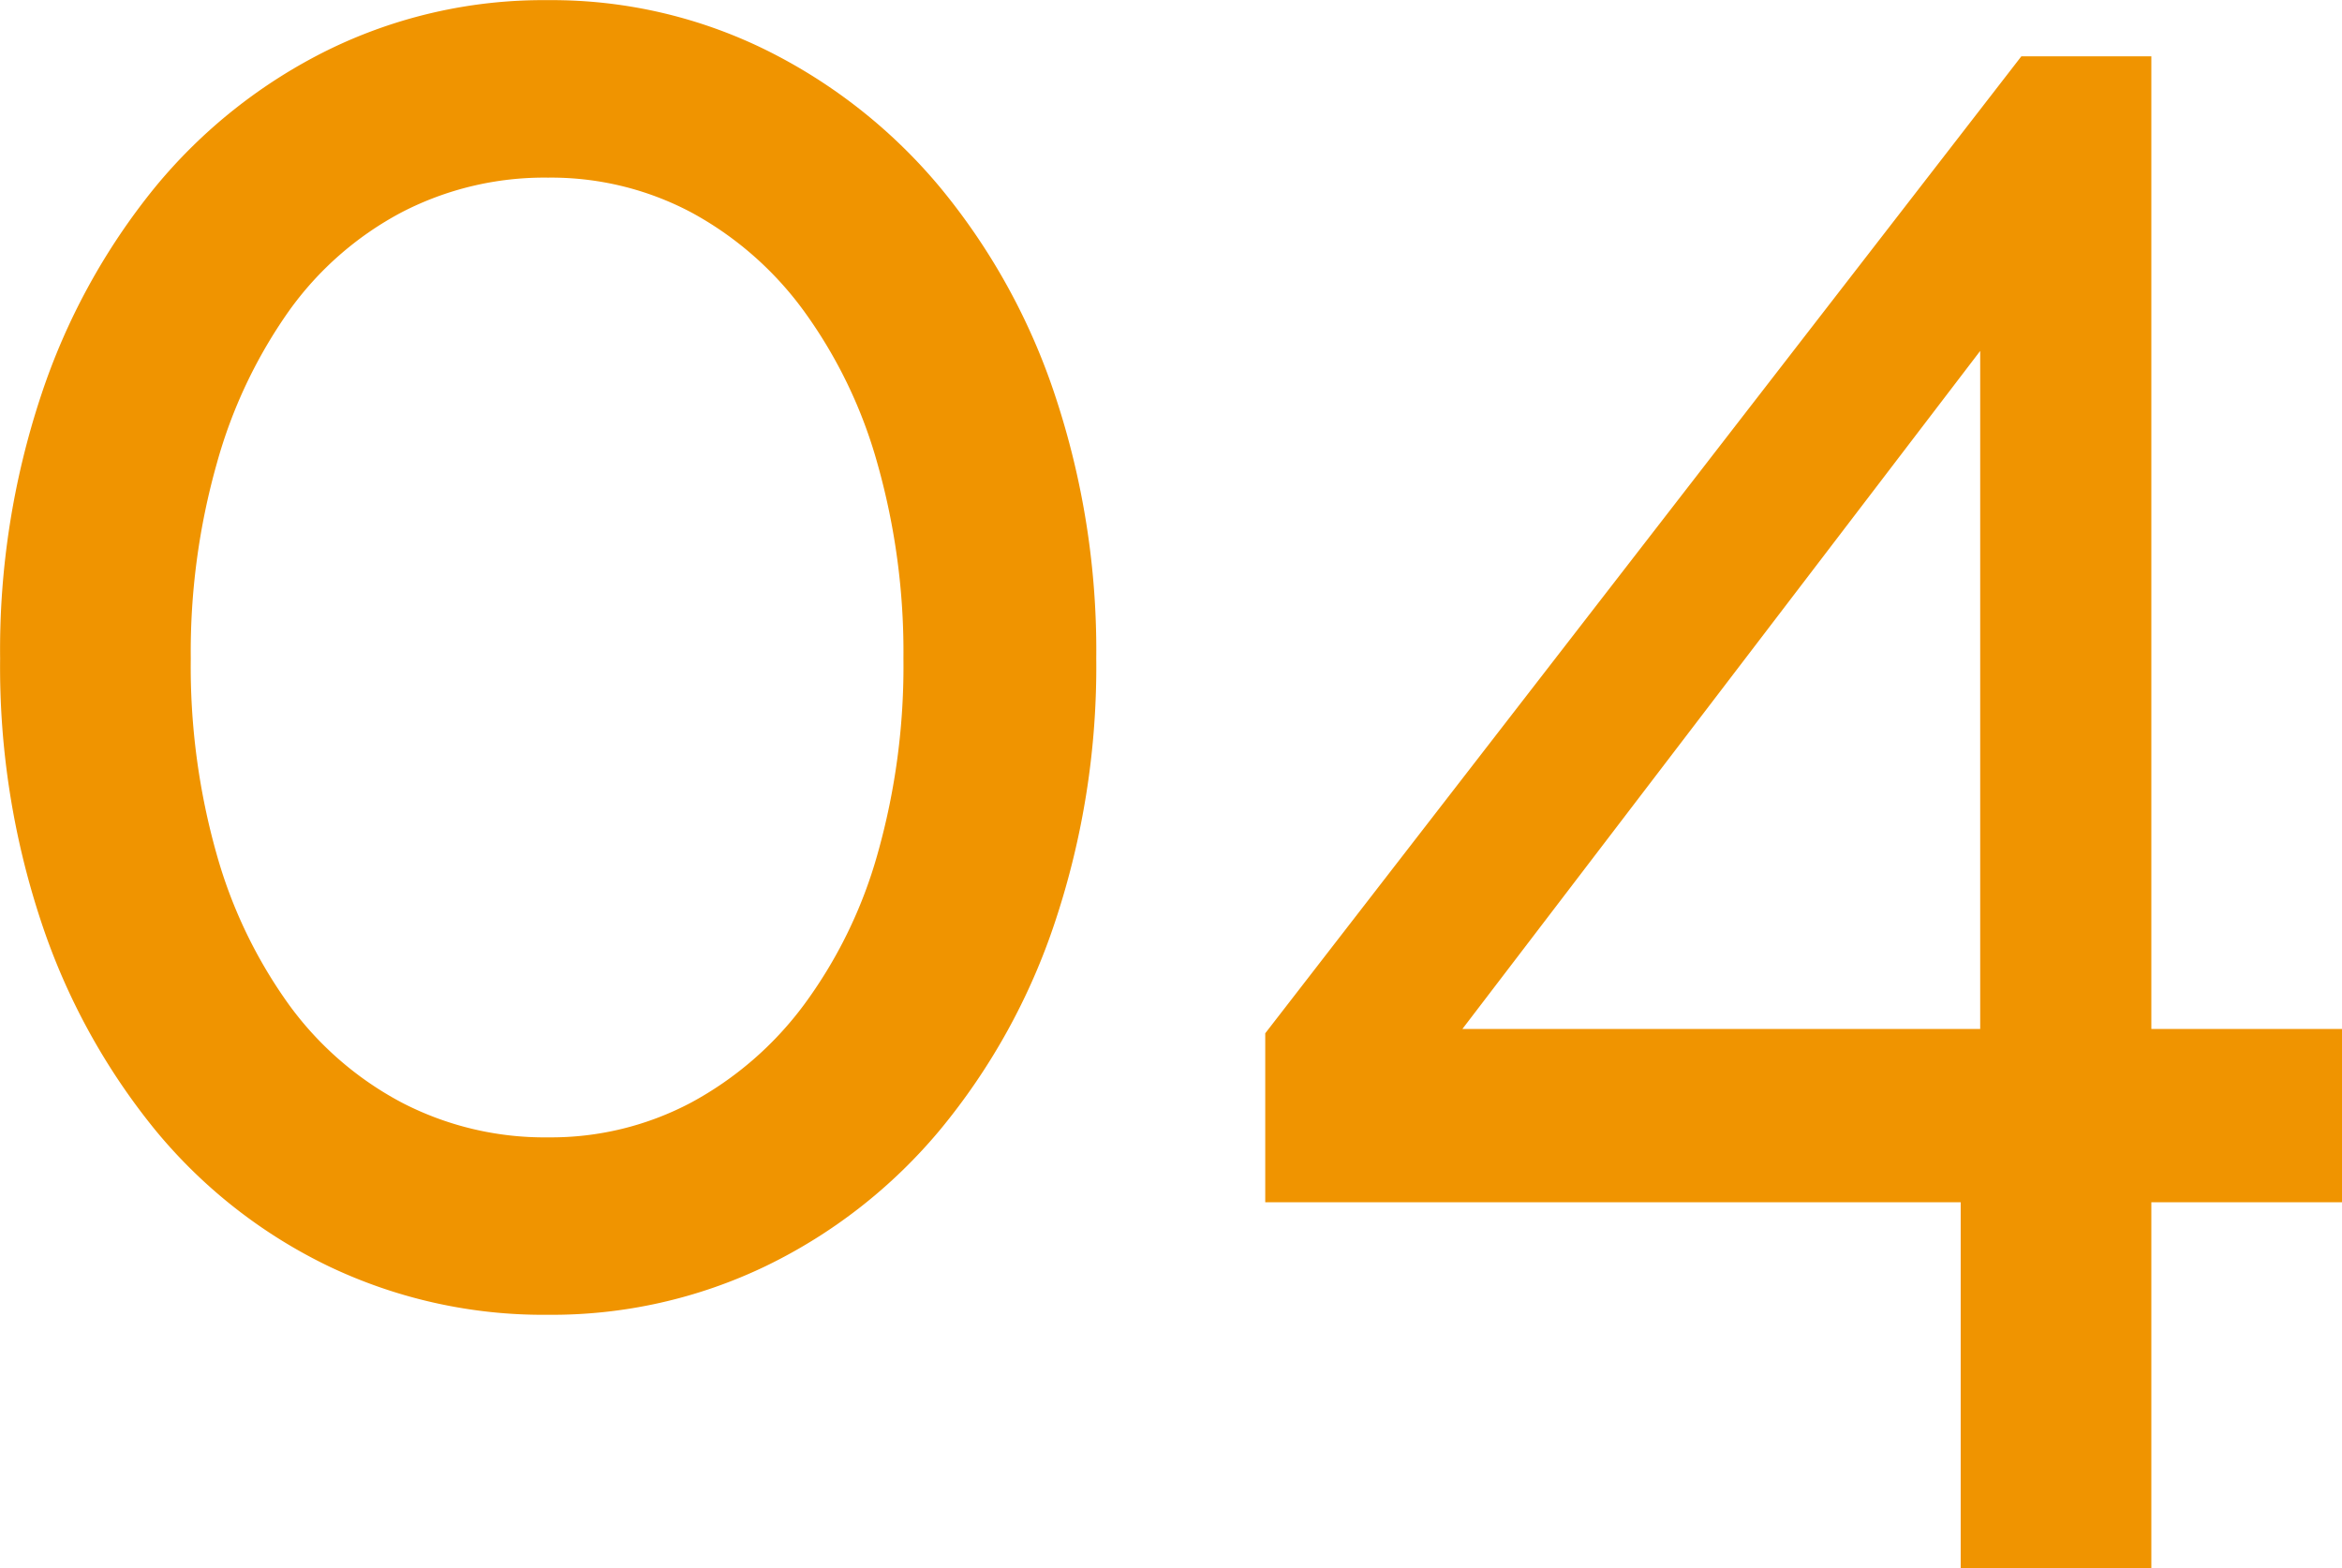 <svg xmlns="http://www.w3.org/2000/svg" width="79.994" height="53.576" viewBox="0 0 79.994 53.576">
  <path id="Tracciato_1293" data-name="Tracciato 1293" d="M41.44,48.318a27.6,27.6,0,0,1-1.406,8.991,22,22,0,0,1-3.922,7.1,17.873,17.873,0,0,1-5.957,4.662,16.848,16.848,0,0,1-7.437,1.665,17.014,17.014,0,0,1-7.511-1.665,17.5,17.5,0,0,1-5.92-4.662,22.405,22.405,0,0,1-3.885-7.1A27.6,27.6,0,0,1,4,48.318,27.6,27.6,0,0,1,5.4,39.327a22.405,22.405,0,0,1,3.885-7.1,17.916,17.916,0,0,1,5.92-4.7,16.706,16.706,0,0,1,7.511-1.7,16.544,16.544,0,0,1,7.437,1.7,18.305,18.305,0,0,1,5.957,4.7,22,22,0,0,1,3.922,7.1A27.6,27.6,0,0,1,41.44,48.318Zm-6.586,0a23.642,23.642,0,0,0-.888-6.66,16.294,16.294,0,0,0-2.516-5.217A11.588,11.588,0,0,0,27.6,33.074a10.214,10.214,0,0,0-4.884-1.184,10.586,10.586,0,0,0-5,1.184,11.128,11.128,0,0,0-3.848,3.367A16.776,16.776,0,0,0,11.4,41.658a23.642,23.642,0,0,0-.888,6.66,23.538,23.538,0,0,0,.888,6.7,16.352,16.352,0,0,0,2.479,5.143,11.275,11.275,0,0,0,3.848,3.33,10.586,10.586,0,0,0,5,1.184A10.214,10.214,0,0,0,27.6,63.488a11.75,11.75,0,0,0,3.848-3.33,15.887,15.887,0,0,0,2.516-5.143A23.538,23.538,0,0,0,34.854,48.318ZM70.966,79.4V66.892H47.212V61.12L73.038,27.746h4.44V60.972H83.99v5.92H77.478V79.4ZM53.946,60.972H71.632V37.81Z" transform="translate(-3.996 -25.822)" fill="#f09400"/>
</svg>
